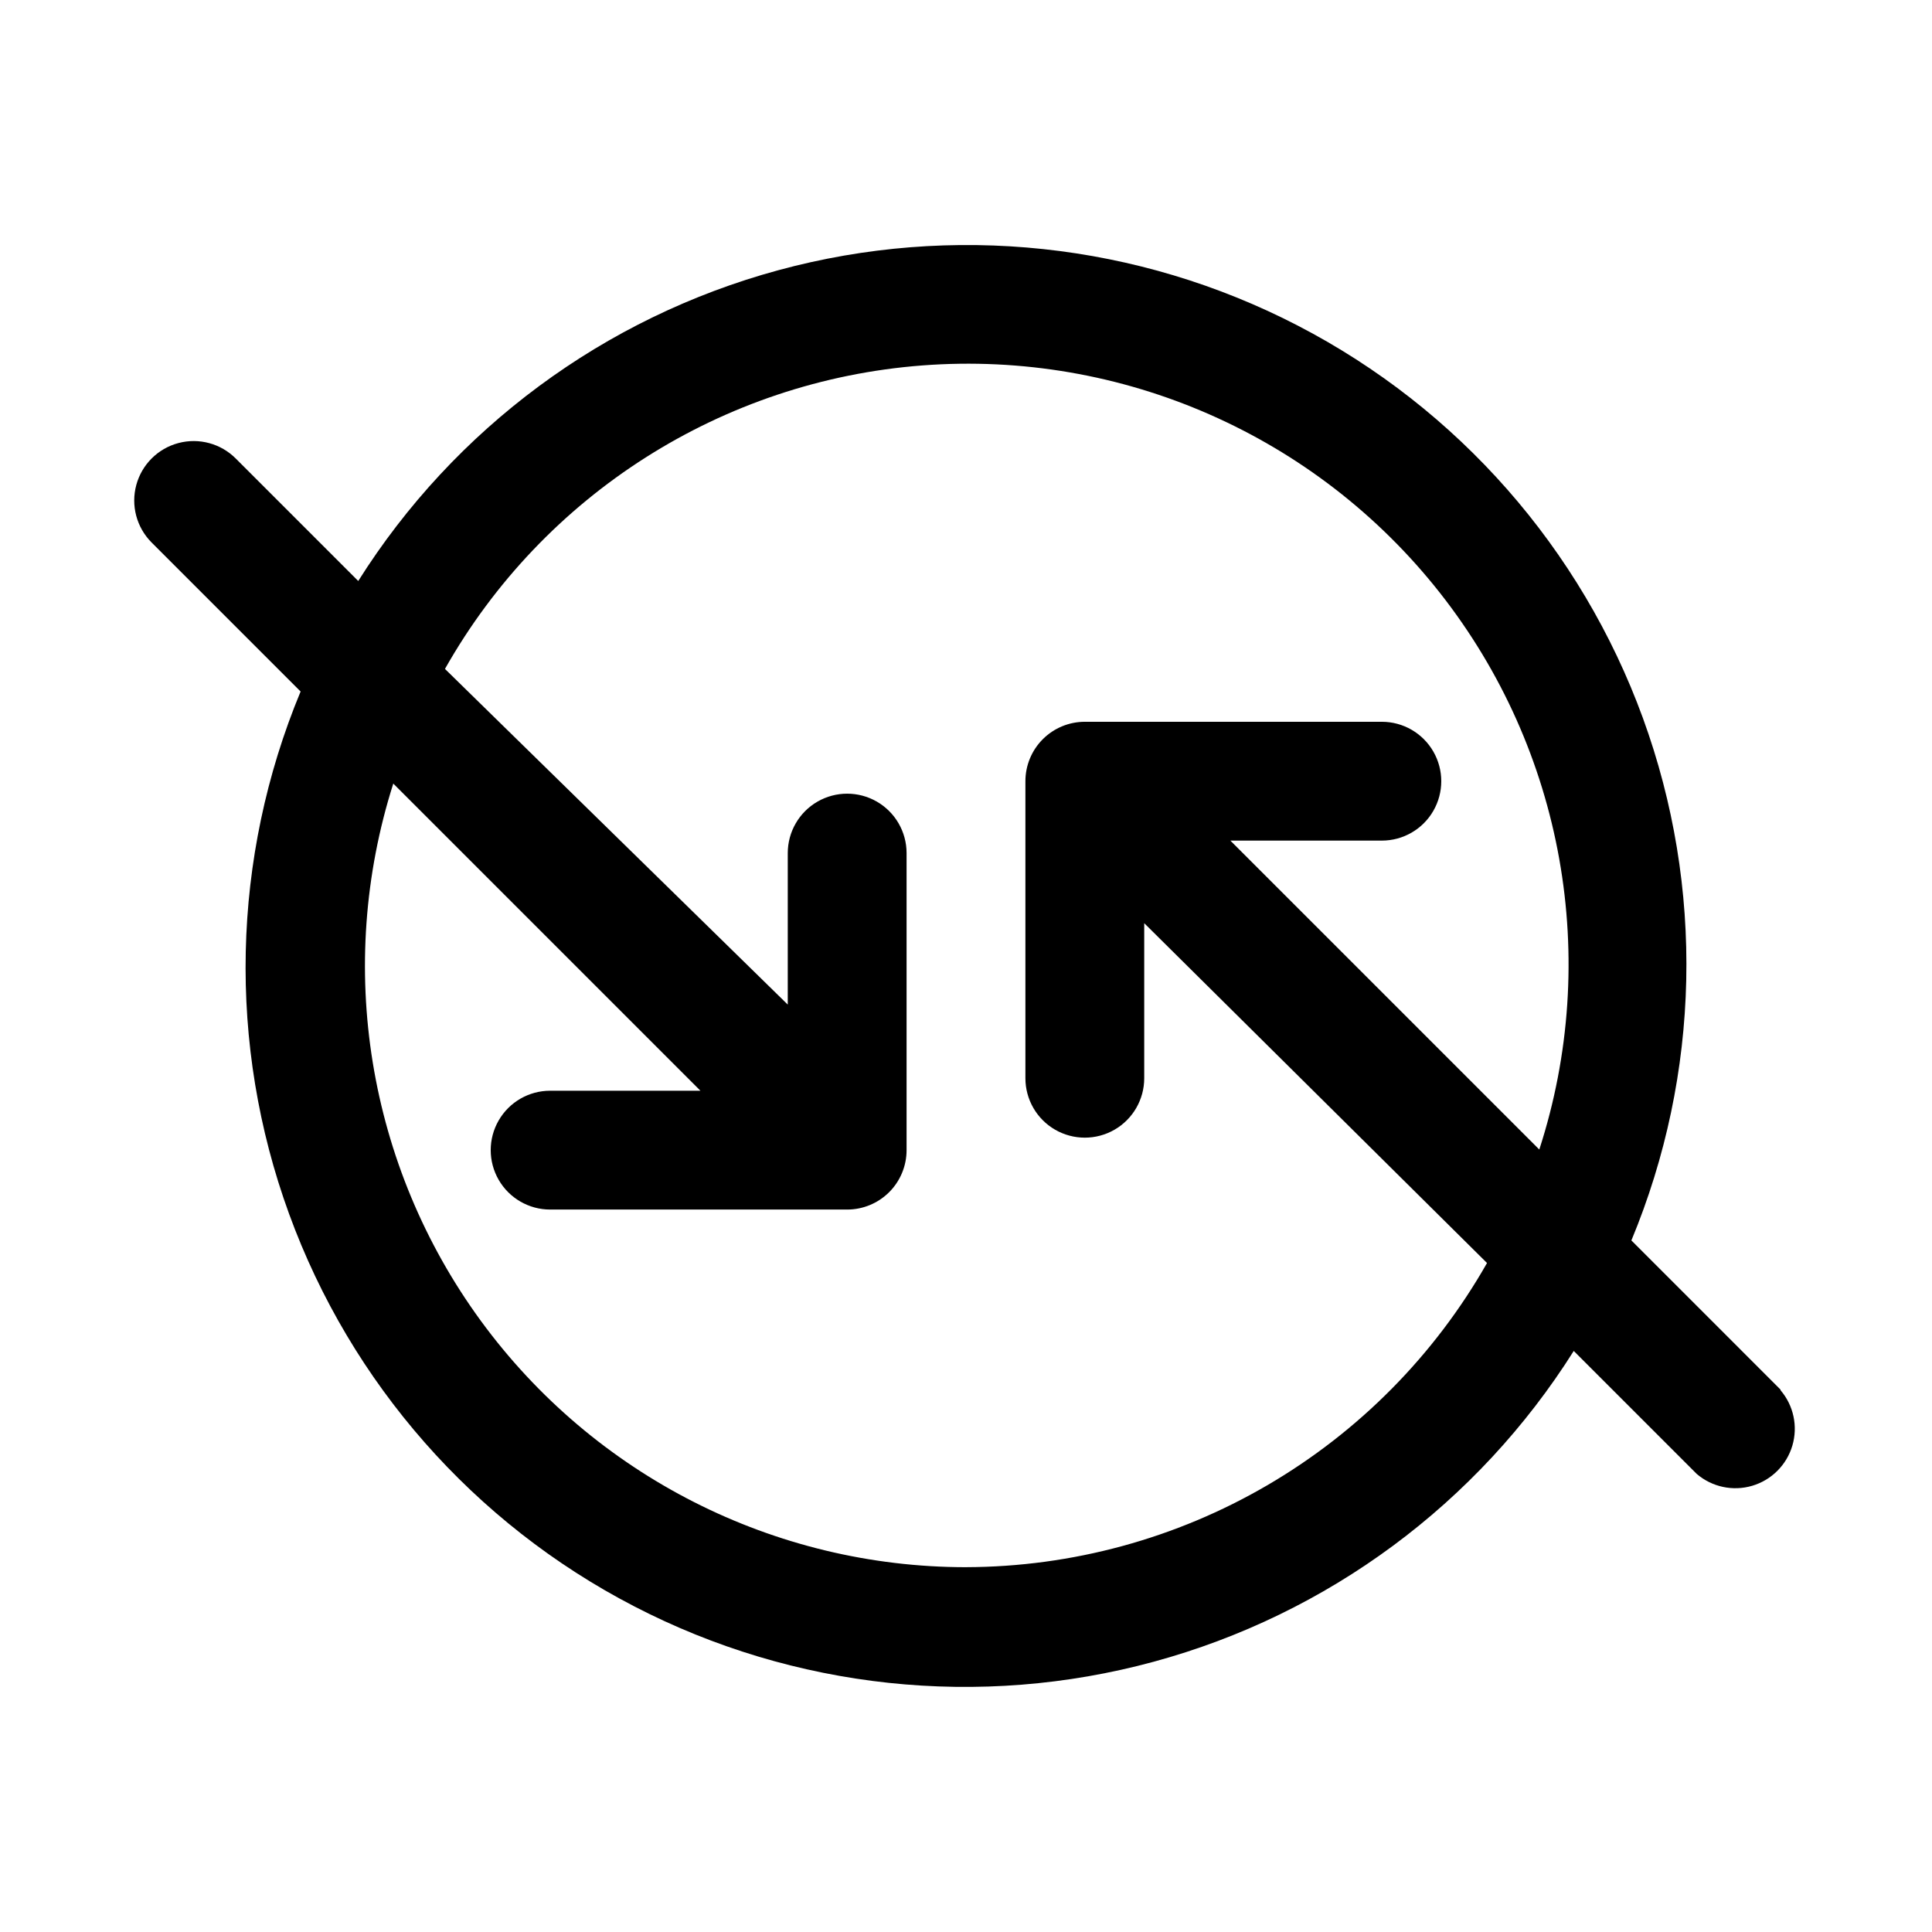 <?xml version="1.0" encoding="UTF-8"?>
<!-- The Best Svg Icon site in the world: iconSvg.co, Visit us! https://iconsvg.co -->
<svg fill="#000000" width="800px" height="800px" version="1.1" viewBox="144 144 512 512" xmlns="http://www.w3.org/2000/svg">
 <path d="m615.85 512.25-39.516-39.52c18.332-44.133 19.418-93.539 3.051-138.44-16.371-44.898-49.004-82.012-91.438-103.99-42.434-21.98-91.574-27.223-137.69-14.688-46.117 12.531-85.844 41.926-111.32 82.359l-32.434-32.434c-3.965-3.992-9.762-5.566-15.203-4.129-5.441 1.438-9.699 5.668-11.176 11.098-1.477 5.434 0.059 11.238 4.023 15.23l39.516 39.52c-18.328 44.133-19.418 93.543-3.051 138.44 16.371 44.898 49.004 82.016 91.438 103.99 42.434 21.98 91.574 27.223 137.69 14.691 46.117-12.535 85.844-41.93 111.32-82.363l32.59 32.59c4.055 3.473 9.59 4.652 14.707 3.141 5.117-1.516 9.121-5.516 10.633-10.633 1.516-5.117 0.332-10.652-3.141-14.707zm-215.85 47.074c-50.828-0.016-98.598-24.281-128.59-65.316-29.988-41.035-38.602-93.914-23.184-142.35l81.398 81.398h-39.836c-5.625 0-10.82 3-13.633 7.871s-2.812 10.871 0 15.742c2.812 4.871 8.008 7.875 13.633 7.875h78.723c4.176 0 8.18-1.66 11.133-4.613s4.609-6.957 4.609-11.133v-78.719c0-5.625-3-10.824-7.871-13.637-4.871-2.812-10.875-2.812-15.746 0-4.871 2.812-7.871 8.012-7.871 13.637v40.148l-90.844-88.957c26.105-46.215 73.531-76.375 126.46-80.422 52.922-4.047 104.38 18.555 137.21 60.262 32.828 41.711 42.707 97.039 26.34 147.53l-81.867-81.867 40.145-0.004c5.625 0 10.82-3 13.633-7.871s2.812-10.871 0-15.742c-2.812-4.871-8.008-7.875-13.633-7.875h-78.719c-4.176 0-8.184 1.66-11.133 4.613-2.953 2.953-4.613 6.957-4.613 11.133v78.719c0 5.625 3 10.824 7.871 13.637 4.871 2.812 10.875 2.812 15.746 0s7.871-8.012 7.871-13.637v-41.09l90.844 90.055c-13.871 24.41-33.949 44.723-58.195 58.879s-51.805 21.652-79.879 21.73z"/>
</svg>